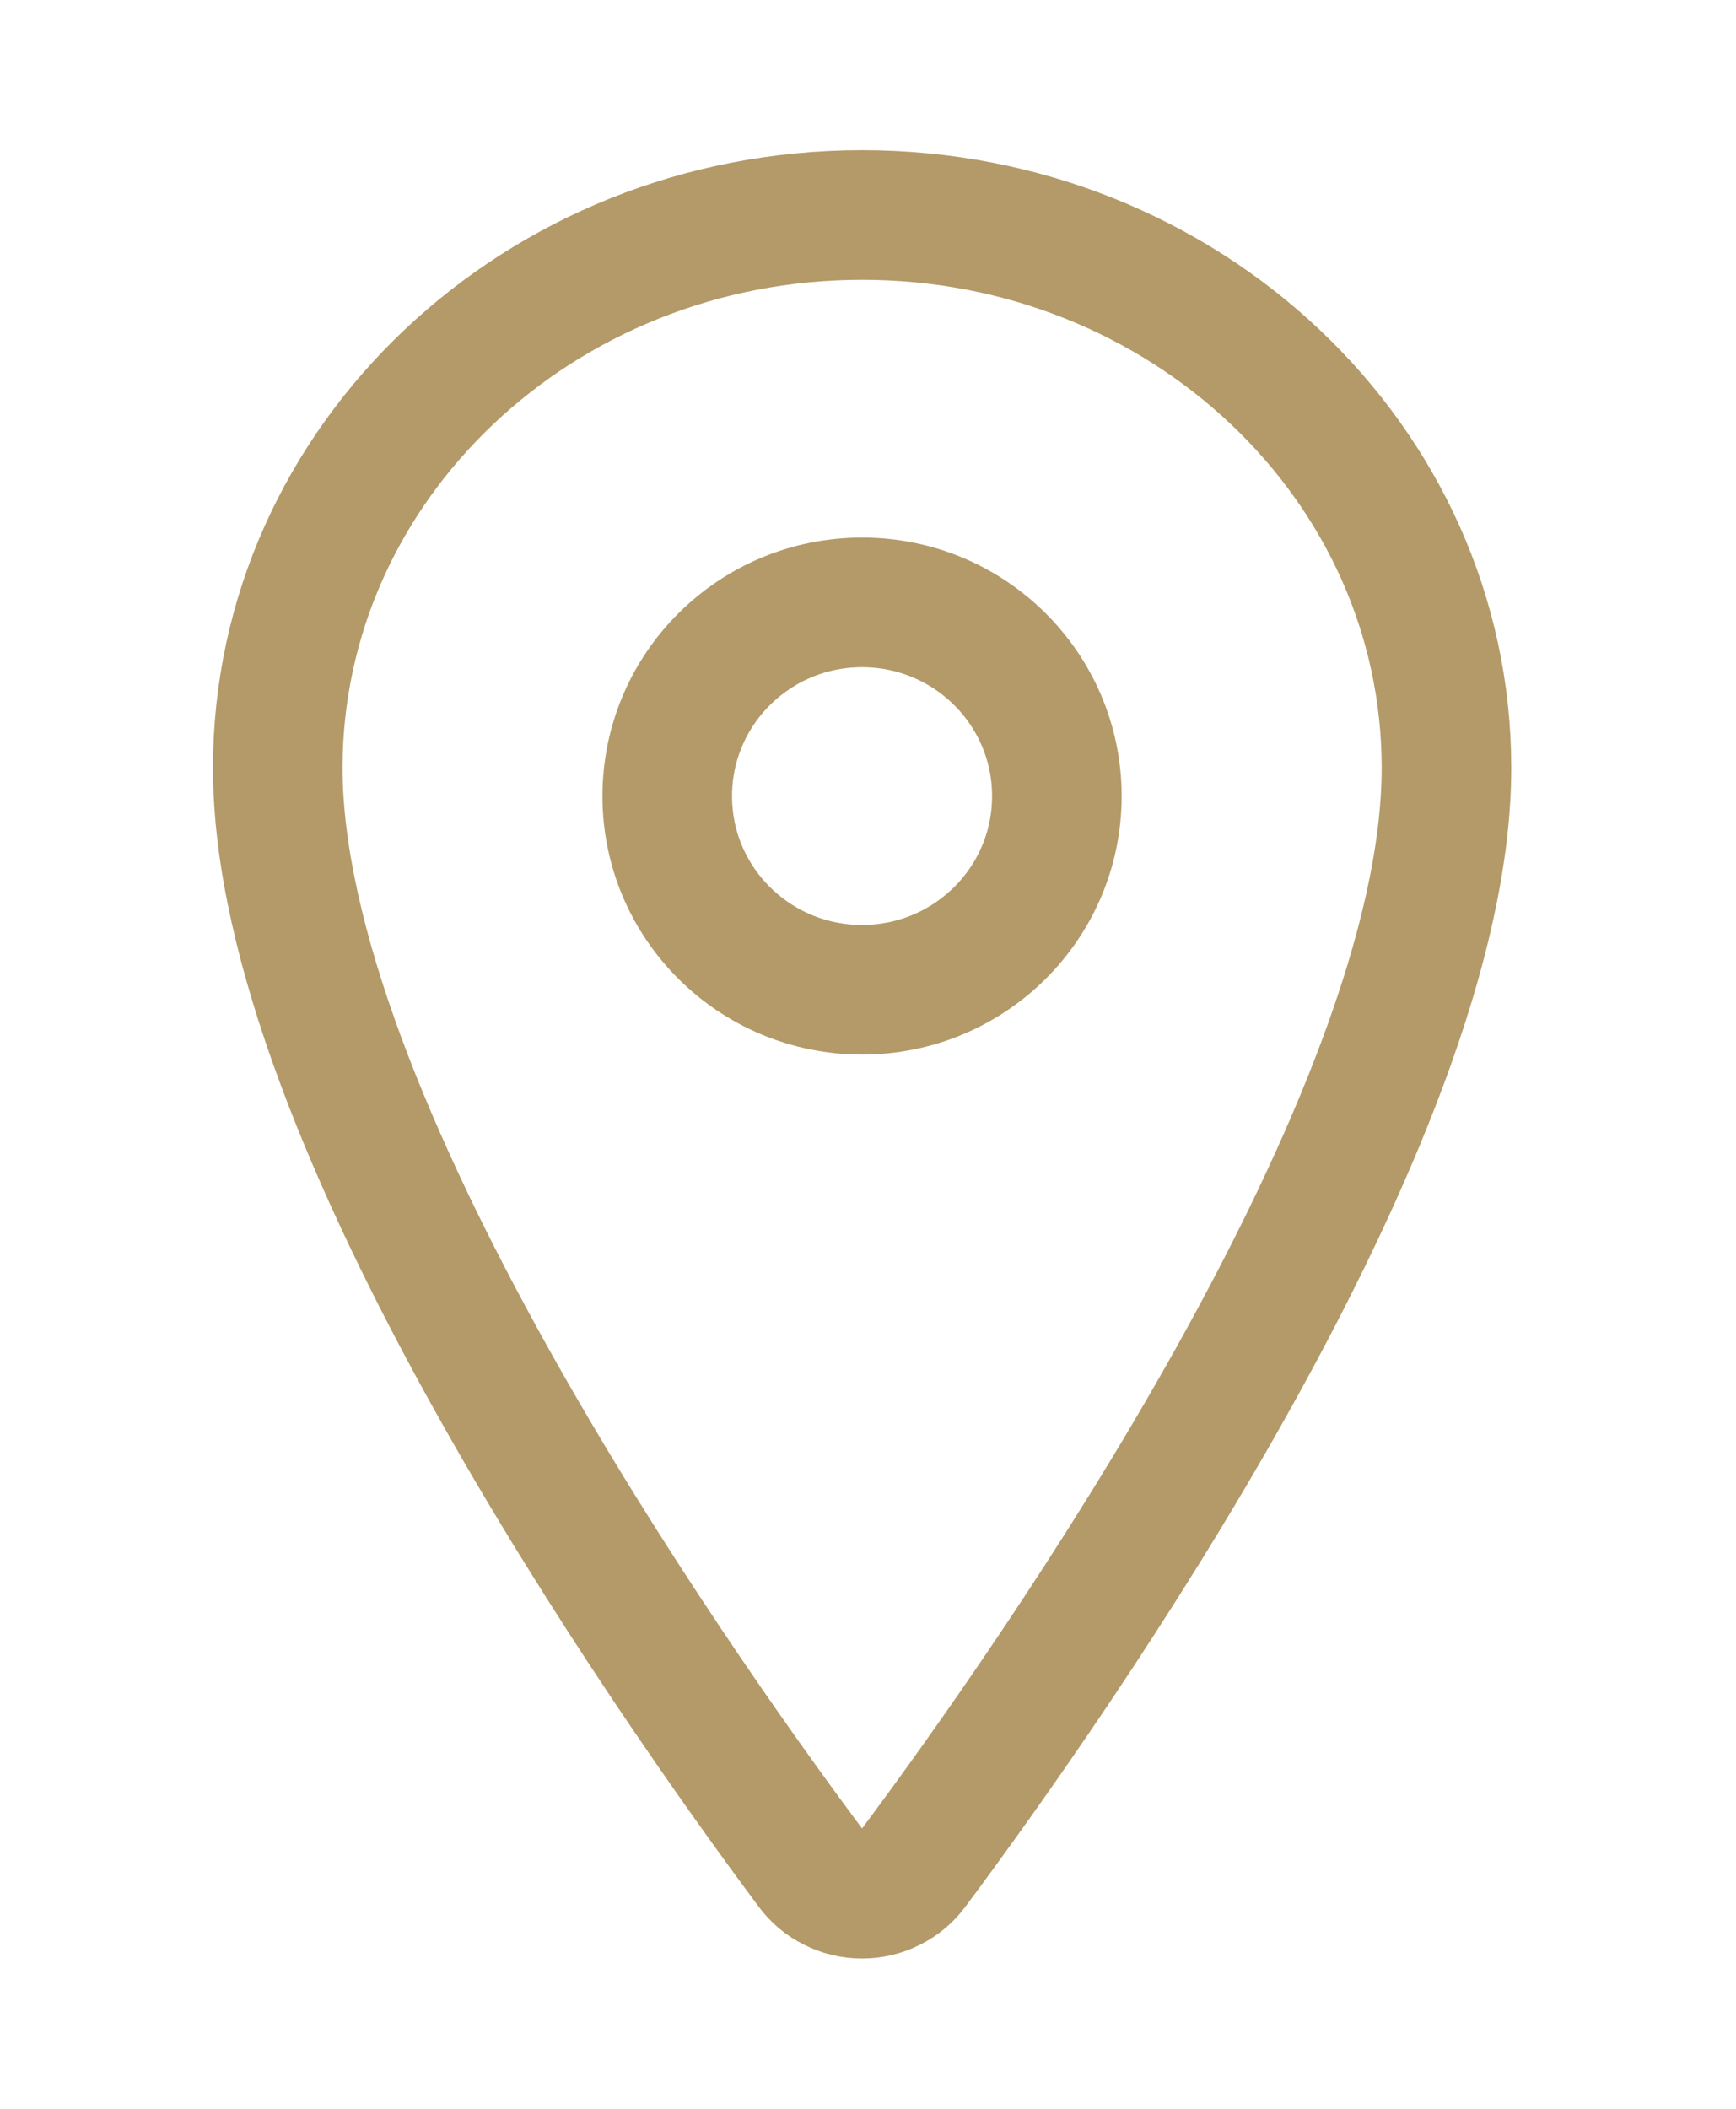 <svg width="14" height="17" viewBox="0 0 14 17" fill="none" xmlns="http://www.w3.org/2000/svg">
<path d="M6.952 1.733C4.35 1.733 2.24 3.73 2.24 6.19C2.24 9.02 5.381 13.506 6.535 15.055C6.583 15.121 6.645 15.174 6.718 15.21C6.79 15.247 6.871 15.266 6.952 15.266C7.033 15.266 7.114 15.247 7.186 15.21C7.259 15.174 7.321 15.121 7.369 15.055C8.523 13.507 11.665 9.023 11.665 6.19C11.665 3.73 9.554 1.733 6.952 1.733Z" stroke="#B39A68" stroke-width="1.045" stroke-linecap="round" stroke-linejoin="round"/>
<path d="M6.952 7.979C7.82 7.979 8.523 7.28 8.523 6.418C8.523 5.555 7.82 4.856 6.952 4.856C6.084 4.856 5.381 5.555 5.381 6.418C5.381 7.28 6.084 7.979 6.952 7.979Z" stroke="#B39A68" stroke-width="1.045" stroke-linecap="round" stroke-linejoin="round"/>
</svg>
